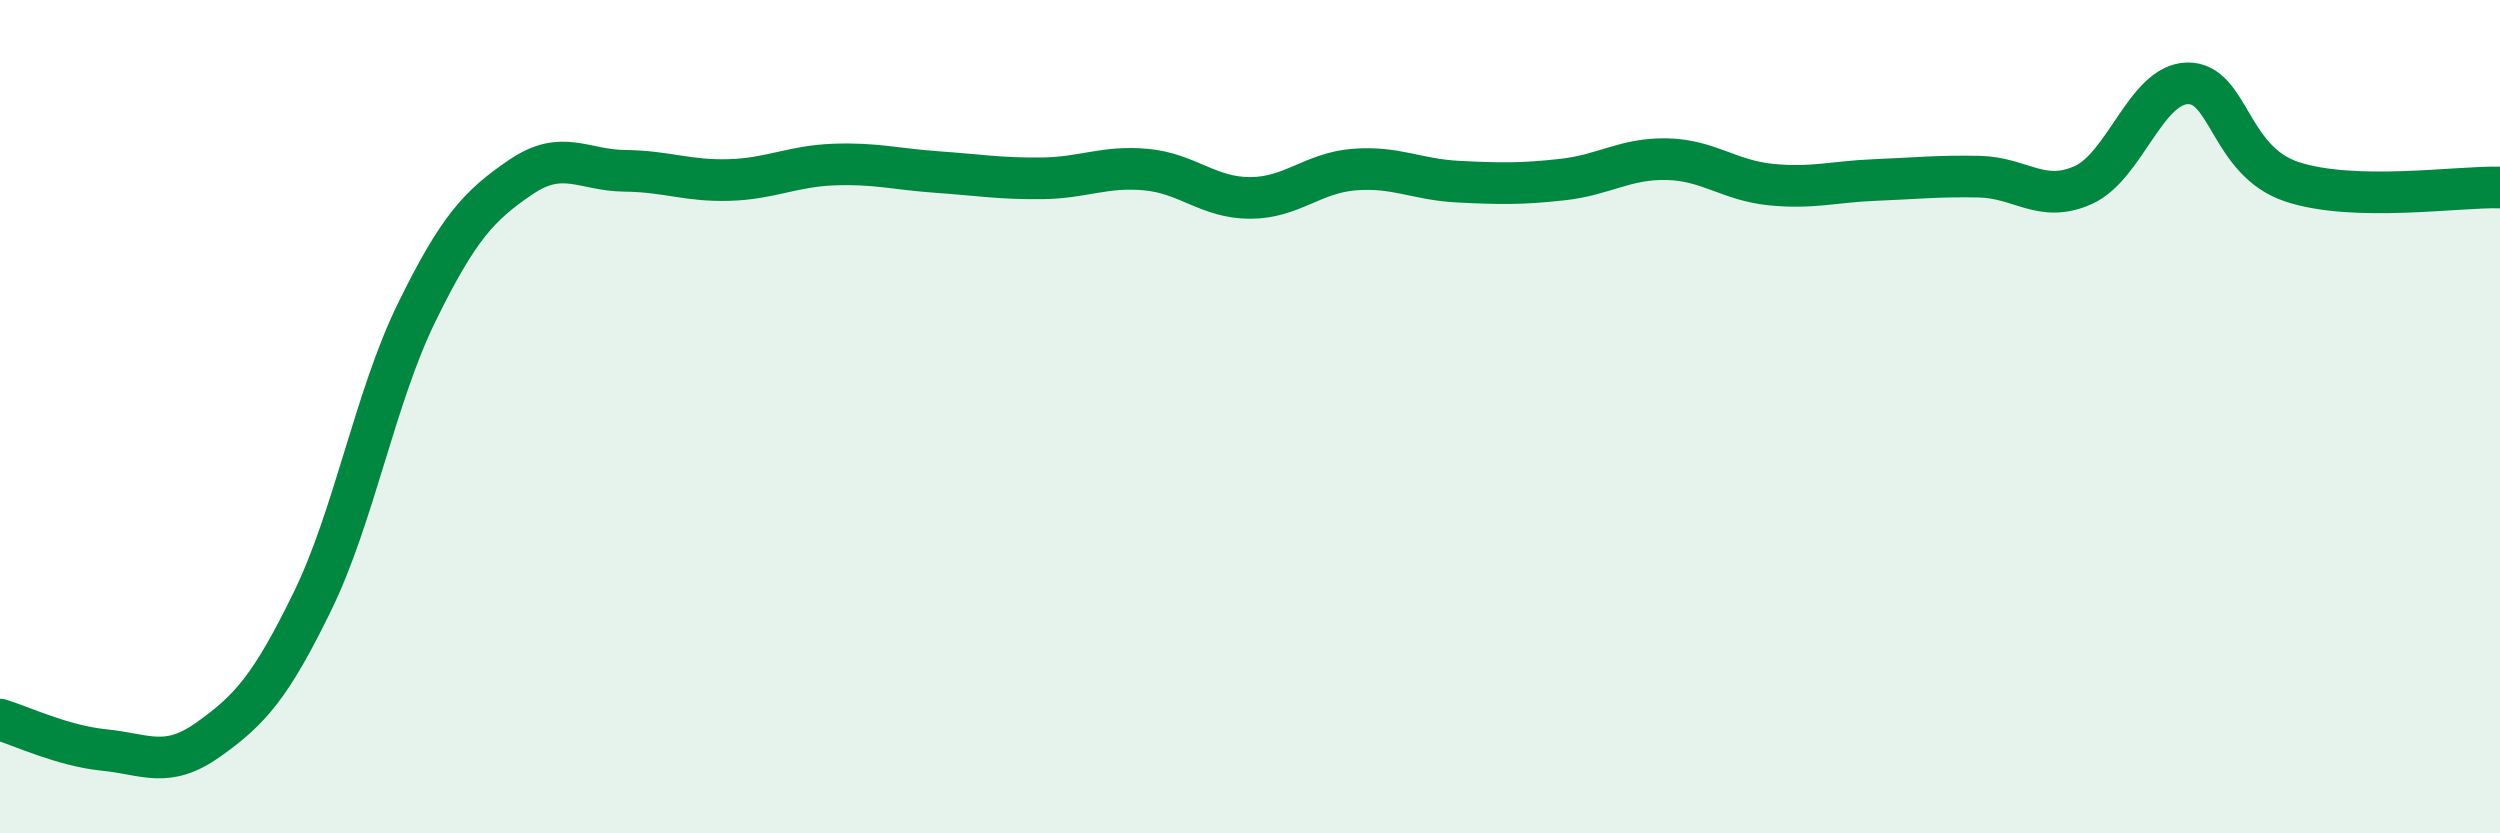 
    <svg width="60" height="20" viewBox="0 0 60 20" xmlns="http://www.w3.org/2000/svg">
      <path
        d="M 0,17.27 C 0.5,17.42 1.5,17.9 2.5,18 C 3.5,18.1 4,18.46 5,17.75 C 6,17.04 6.5,16.48 7.5,14.43 C 8.5,12.38 9,9.54 10,7.5 C 11,5.46 11.5,4.93 12.5,4.25 C 13.5,3.57 14,4.09 15,4.1 C 16,4.11 16.5,4.35 17.5,4.32 C 18.5,4.29 19,3.99 20,3.95 C 21,3.91 21.5,4.06 22.5,4.13 C 23.5,4.2 24,4.29 25,4.28 C 26,4.27 26.5,3.98 27.5,4.07 C 28.5,4.16 29,4.75 30,4.75 C 31,4.75 31.5,4.15 32.5,4.07 C 33.5,3.99 34,4.31 35,4.36 C 36,4.41 36.5,4.42 37.5,4.31 C 38.5,4.2 39,3.8 40,3.82 C 41,3.84 41.5,4.33 42.5,4.43 C 43.5,4.53 44,4.36 45,4.32 C 46,4.28 46.5,4.22 47.5,4.24 C 48.5,4.26 49,4.89 50,4.44 C 51,3.99 51.5,2.02 52.5,2 C 53.5,1.98 53.5,3.86 55,4.36 C 56.5,4.86 59,4.47 60,4.5L60 20L0 20Z"
        fill="#008740"
        opacity="0.1"
        stroke-linecap="round"
        stroke-linejoin="round"
      />
      <path
        d="M 0,17.27 C 0.5,17.42 1.5,17.9 2.5,18 C 3.5,18.1 4,18.46 5,17.75 C 6,17.04 6.5,16.48 7.5,14.43 C 8.5,12.38 9,9.54 10,7.5 C 11,5.46 11.5,4.93 12.5,4.25 C 13.5,3.57 14,4.09 15,4.1 C 16,4.11 16.5,4.35 17.5,4.32 C 18.5,4.29 19,3.99 20,3.95 C 21,3.91 21.5,4.06 22.5,4.13 C 23.5,4.2 24,4.29 25,4.28 C 26,4.27 26.5,3.98 27.5,4.07 C 28.5,4.16 29,4.75 30,4.75 C 31,4.75 31.5,4.15 32.5,4.07 C 33.5,3.99 34,4.31 35,4.36 C 36,4.41 36.5,4.42 37.5,4.31 C 38.5,4.2 39,3.8 40,3.82 C 41,3.84 41.5,4.33 42.5,4.43 C 43.5,4.53 44,4.36 45,4.32 C 46,4.28 46.5,4.22 47.5,4.24 C 48.5,4.26 49,4.89 50,4.44 C 51,3.99 51.5,2.02 52.5,2 C 53.5,1.98 53.5,3.86 55,4.36 C 56.5,4.86 59,4.47 60,4.5"
        stroke="#008740"
        stroke-width="1"
        fill="none"
        stroke-linecap="round"
        stroke-linejoin="round"
      />
    </svg>
  